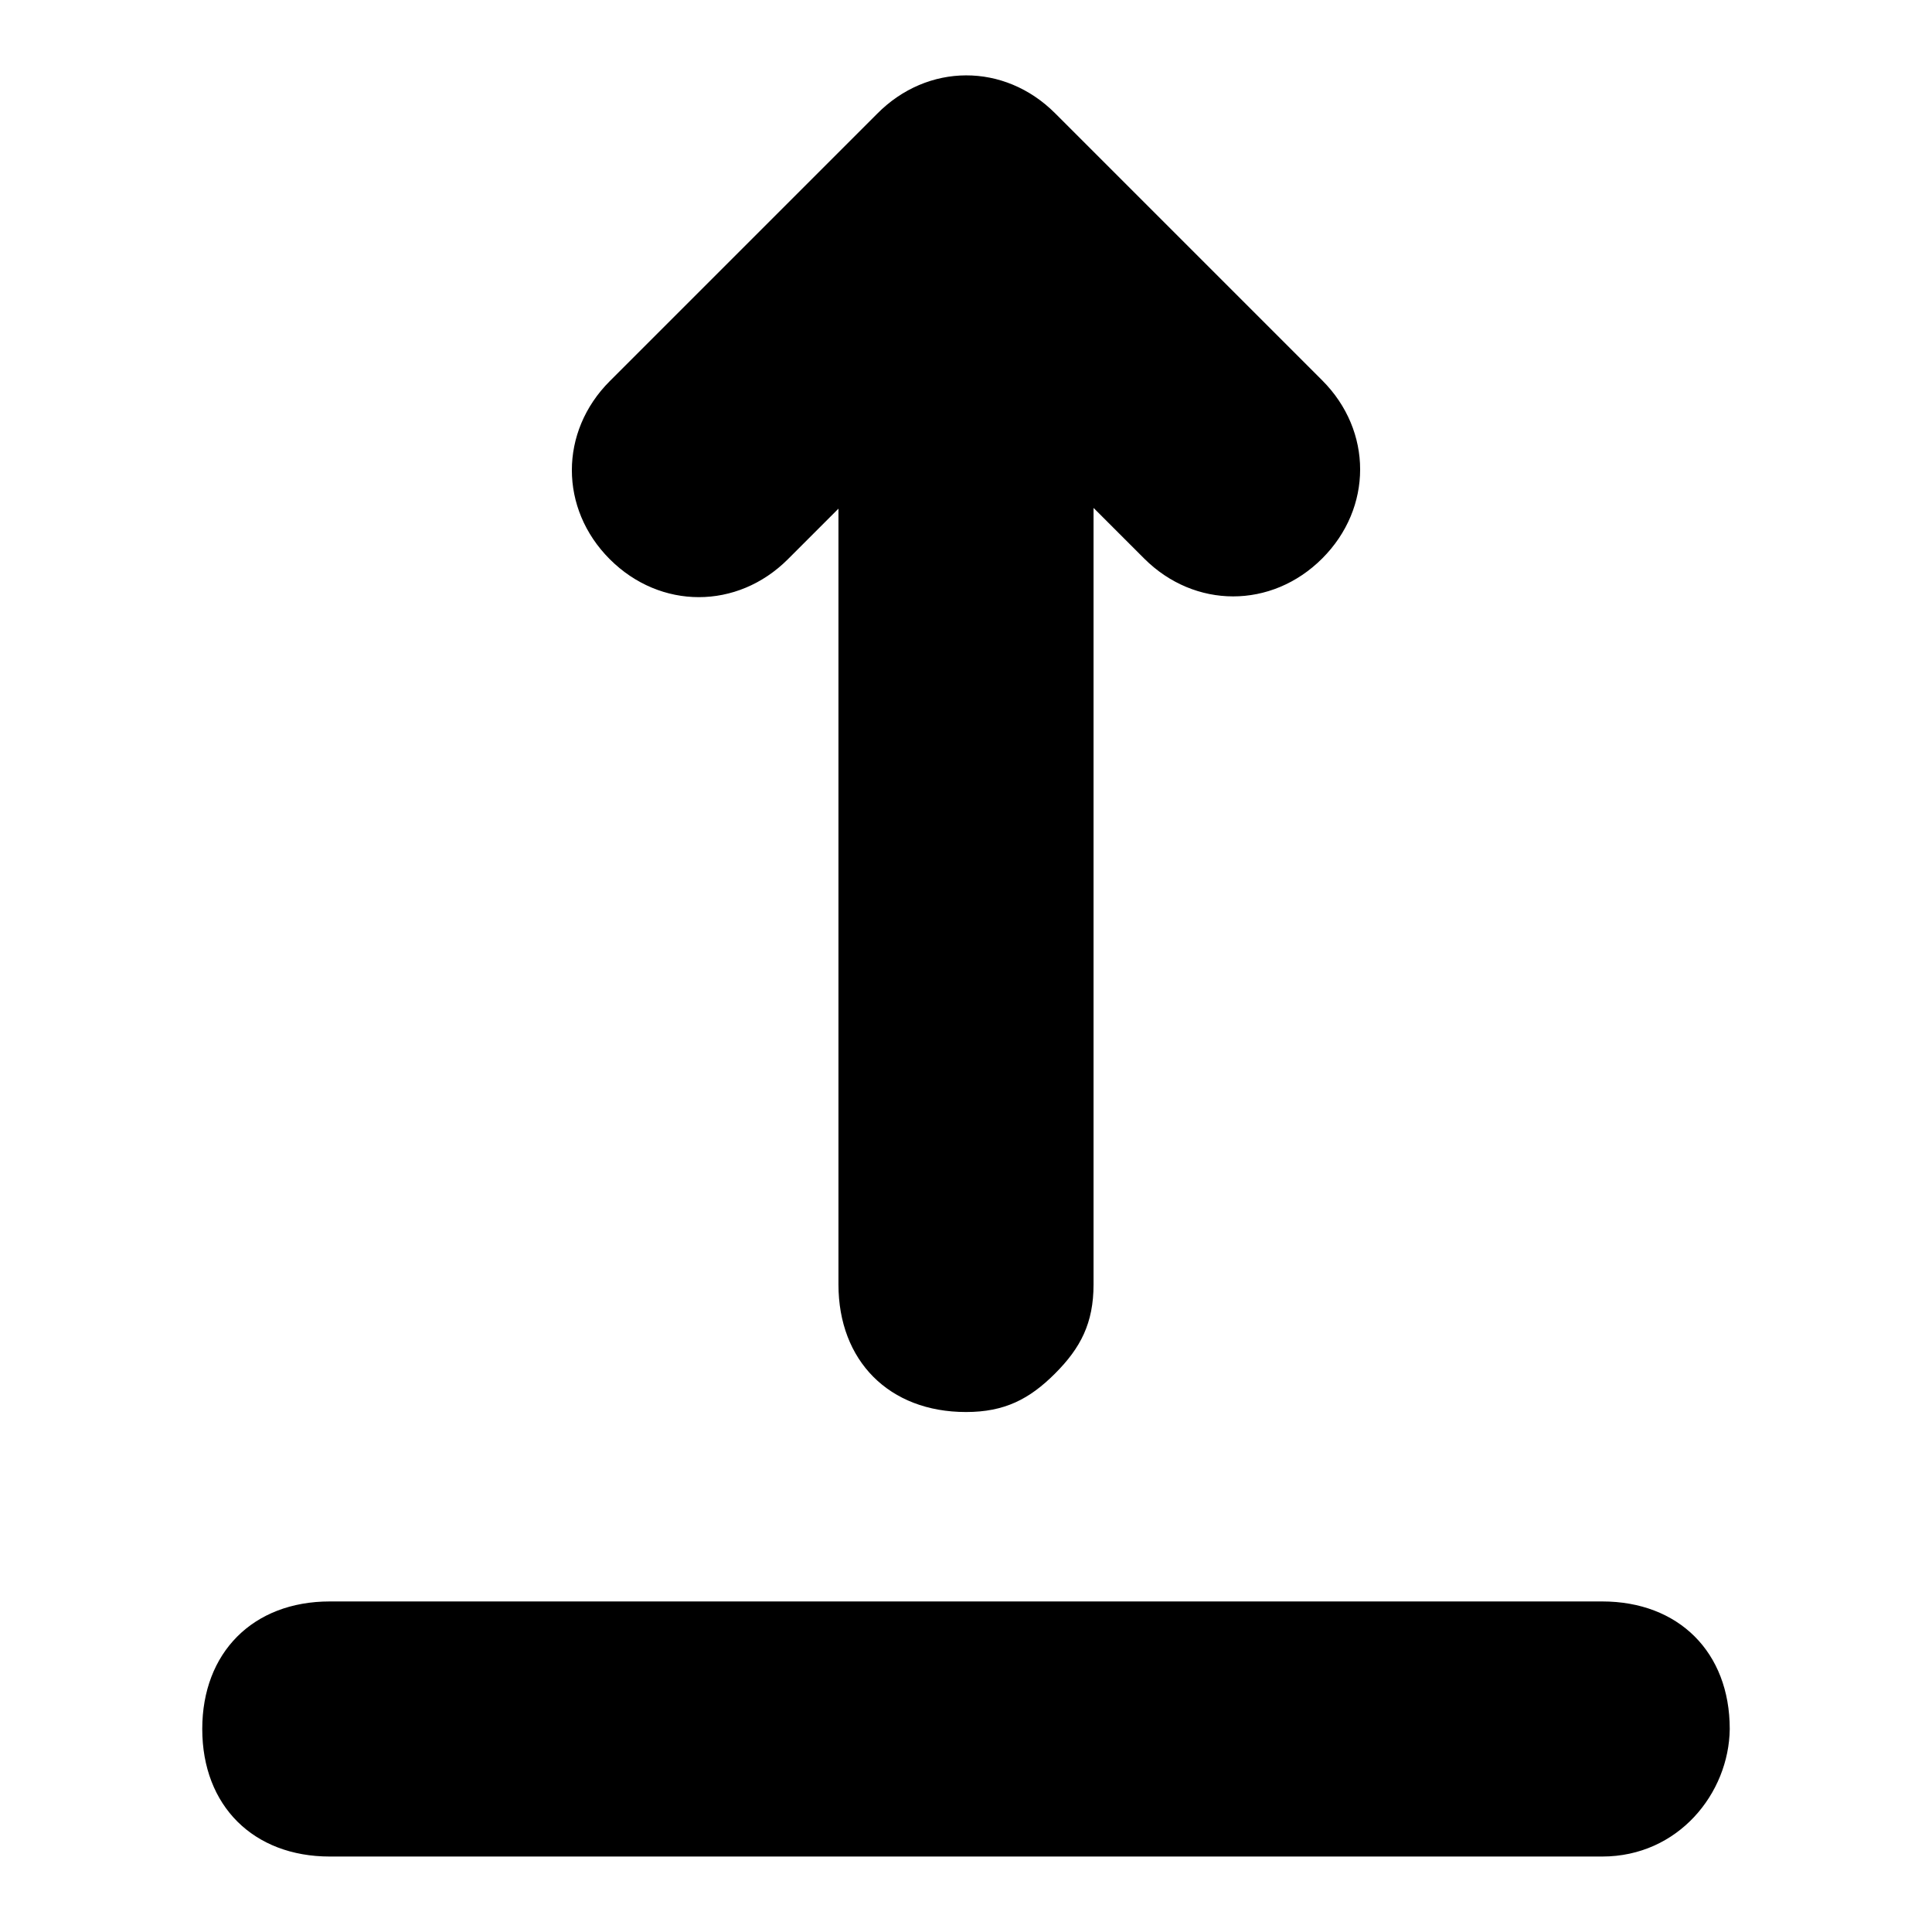 <?xml version="1.0" encoding="utf-8"?>
<!-- Svg Vector Icons : http://www.onlinewebfonts.com/icon -->
<!DOCTYPE svg PUBLIC "-//W3C//DTD SVG 1.1//EN" "http://www.w3.org/Graphics/SVG/1.1/DTD/svg11.dtd">
<svg version="1.1" xmlns="http://www.w3.org/2000/svg" xmlns:xlink="http://www.w3.org/1999/xlink" x="0px" y="0px" viewBox="0 0 256 256" enable-background="new 0 0 256 256" xml:space="preserve">
<g> <path fill="#000000" d="M116.2,15.1L80.8,50.5c-6.7,6.7-6.7,16.9,0,23.6c6.7,6.7,16.9,6.7,23.6,0l6.7-6.7v102.8 c0,10.1,6.7,16.9,16.9,16.9c5.1,0,8.4-1.7,11.8-5.1c3.4-3.4,5.1-6.7,5.1-11.8V67.3l6.7,6.7c6.7,6.7,16.9,6.7,23.6,0 c6.7-6.7,6.7-16.9,0-23.6l-35.4-35.4C133.1,8.3,122.9,8.3,116.2,15.1z M212.3,246H43.7c-10.1,0-16.9-6.7-16.9-16.9l0,0 c0-10.1,6.7-16.9,16.9-16.9h168.6c10.1,0,16.9,6.7,16.9,16.9l0,0C229.1,237.6,222.4,246,212.3,246z"/></g>
</svg>